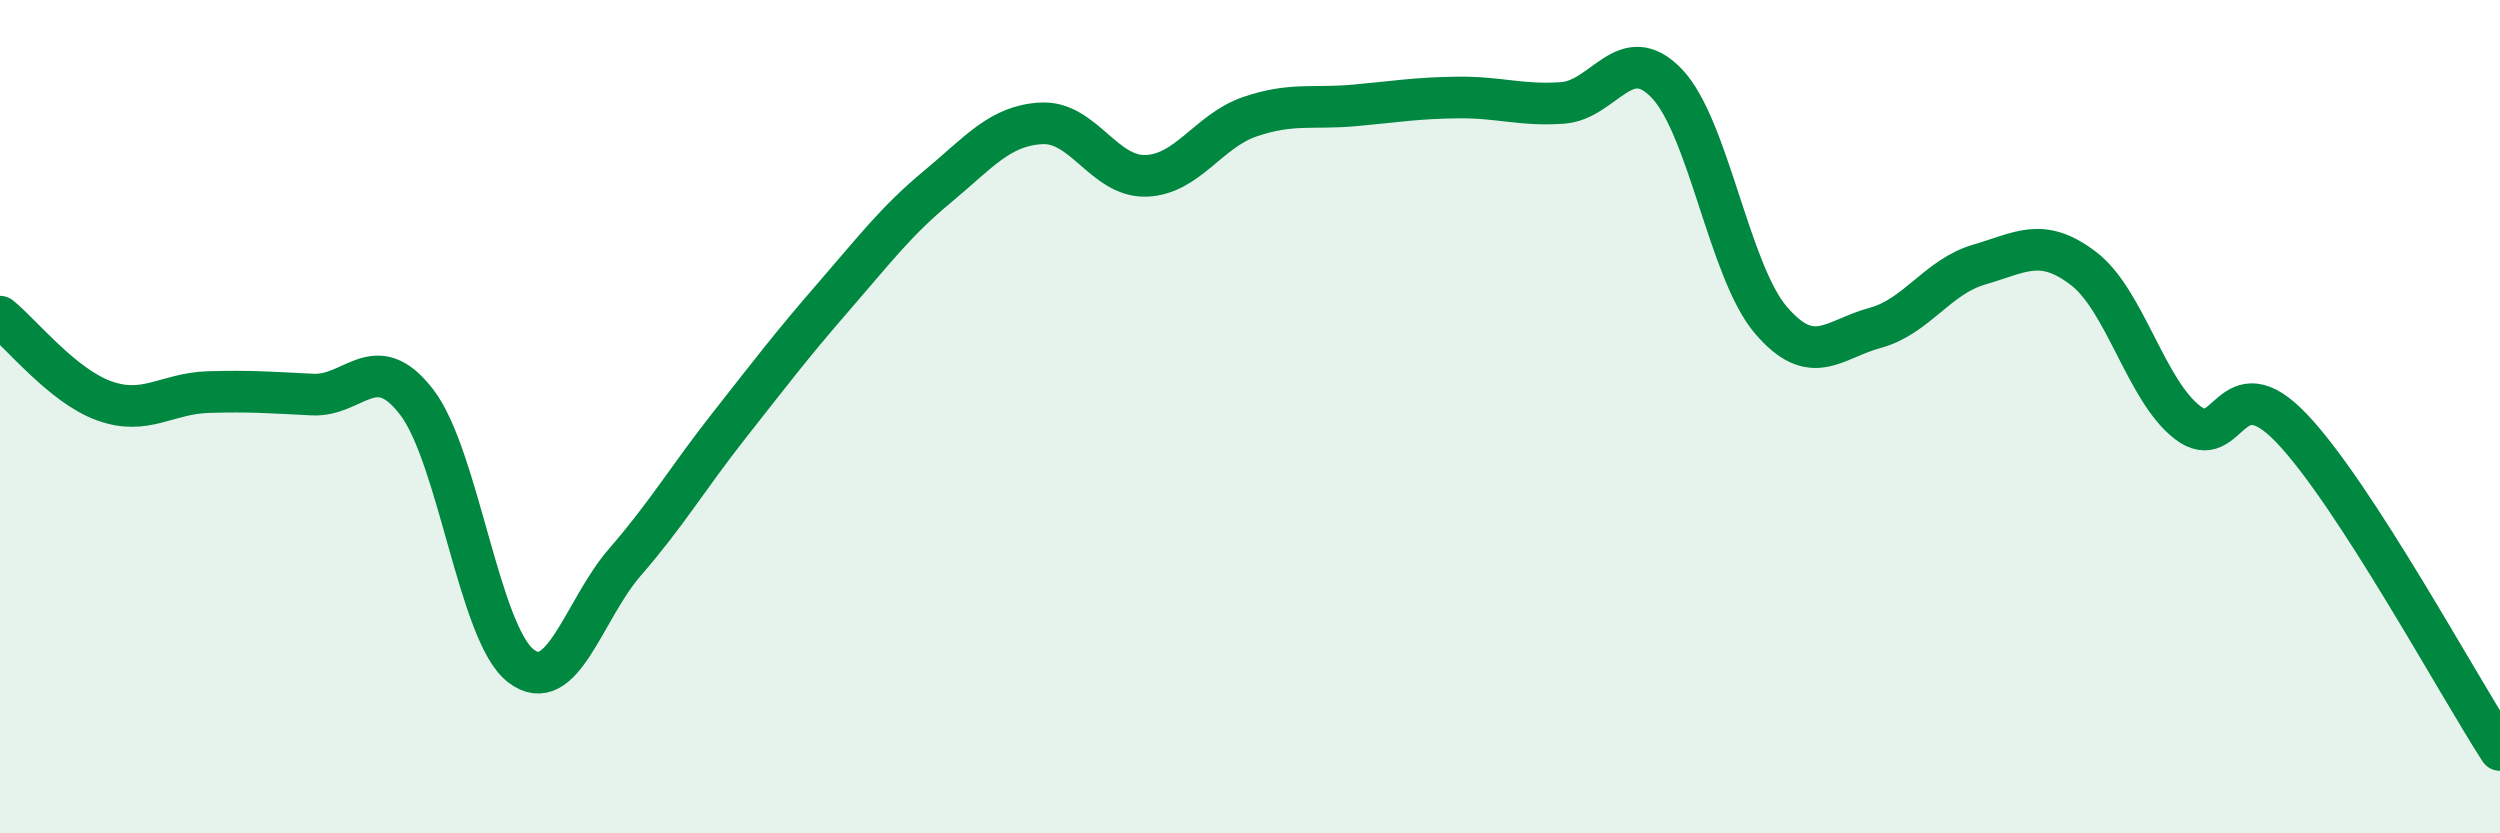 
    <svg width="60" height="20" viewBox="0 0 60 20" xmlns="http://www.w3.org/2000/svg">
      <path
        d="M 0,7.6 C 0.5,8 1.5,9.26 2.5,9.62 C 3.5,9.98 4,9.44 5,9.41 C 6,9.38 6.5,9.42 7.5,9.47 C 8.5,9.52 9,8.35 10,9.65 C 11,10.95 11.5,15.21 12.5,15.98 C 13.5,16.75 14,14.64 15,13.49 C 16,12.34 16.5,11.48 17.5,10.21 C 18.5,8.94 19,8.28 20,7.13 C 21,5.98 21.5,5.31 22.5,4.48 C 23.5,3.65 24,3.01 25,2.96 C 26,2.91 26.5,4.25 27.5,4.22 C 28.5,4.19 29,3.14 30,2.8 C 31,2.46 31.5,2.62 32.5,2.53 C 33.5,2.44 34,2.35 35,2.34 C 36,2.33 36.5,2.54 37.5,2.47 C 38.5,2.4 39,0.96 40,2 C 41,3.04 41.5,6.51 42.5,7.68 C 43.5,8.85 44,8.14 45,7.87 C 46,7.6 46.5,6.64 47.5,6.35 C 48.5,6.06 49,5.68 50,6.44 C 51,7.2 51.5,9.37 52.5,10.14 C 53.5,10.91 53.5,8.71 55,10.28 C 56.5,11.85 59,16.46 60,18L60 20L0 20Z"
        fill="#008740"
        opacity="0.1"
        stroke-linecap="round"
        stroke-linejoin="round"
      />
      <path
        d="M 0,7.6 C 0.5,8 1.5,9.26 2.5,9.62 C 3.5,9.98 4,9.44 5,9.41 C 6,9.38 6.5,9.42 7.5,9.47 C 8.5,9.52 9,8.35 10,9.65 C 11,10.95 11.5,15.21 12.5,15.98 C 13.5,16.75 14,14.64 15,13.49 C 16,12.34 16.5,11.48 17.5,10.21 C 18.5,8.94 19,8.28 20,7.13 C 21,5.98 21.5,5.31 22.5,4.48 C 23.5,3.65 24,3.01 25,2.96 C 26,2.91 26.5,4.25 27.5,4.22 C 28.5,4.19 29,3.14 30,2.8 C 31,2.46 31.5,2.62 32.5,2.53 C 33.5,2.44 34,2.35 35,2.34 C 36,2.33 36.5,2.54 37.5,2.47 C 38.5,2.4 39,0.96 40,2 C 41,3.04 41.5,6.51 42.5,7.68 C 43.5,8.85 44,8.14 45,7.87 C 46,7.6 46.5,6.64 47.5,6.35 C 48.5,6.06 49,5.68 50,6.44 C 51,7.2 51.5,9.37 52.5,10.14 C 53.5,10.91 53.5,8.71 55,10.28 C 56.5,11.85 59,16.46 60,18"
        stroke="#008740"
        stroke-width="1"
        fill="none"
        stroke-linecap="round"
        stroke-linejoin="round"
      />
    </svg>
  